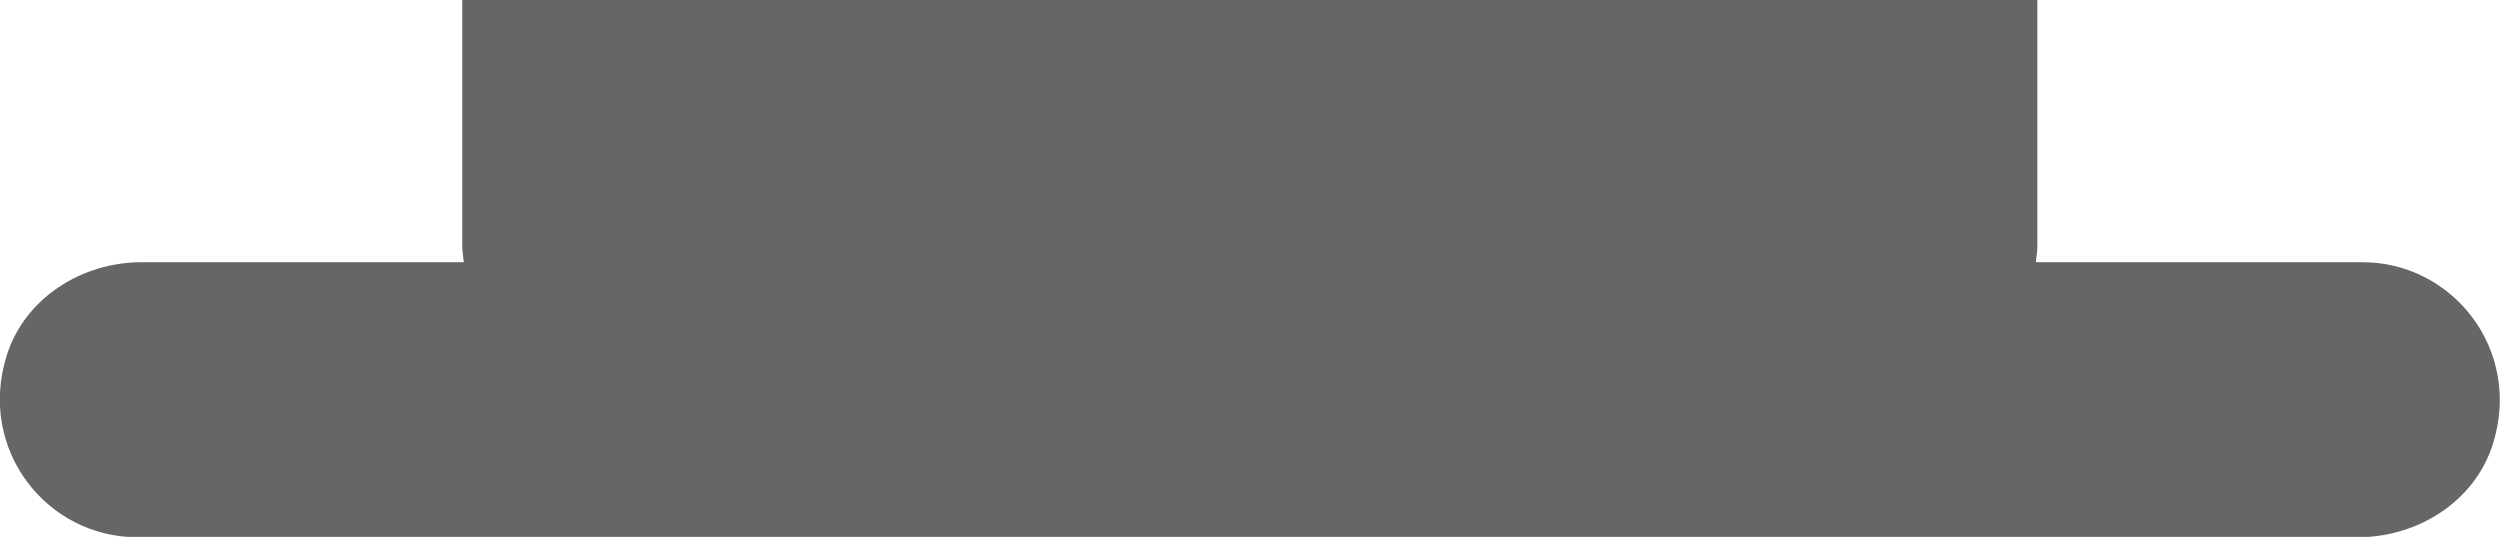 <?xml version="1.0" encoding="UTF-8"?>
<svg id="Calque_1" data-name="Calque 1" xmlns="http://www.w3.org/2000/svg" viewBox="0 0 66.36 14.25">
  <defs>
    <style>
      .cls-1 {
        fill: #666;
        stroke-width: 0px;
      }
    </style>
  </defs>
  <path class="cls-1" d="M12.27,0v6.55c0,.14.03.27.04.41H3.76c-1.59,0-3.1.95-3.58,2.47-.79,2.51,1.07,4.83,3.46,4.83h58.95c1.59,0,3.1-.95,3.58-2.47.79-2.51-1.07-4.83-3.46-4.83h-8.67c.01-.13.04-.26.04-.41V0"/>
</svg>